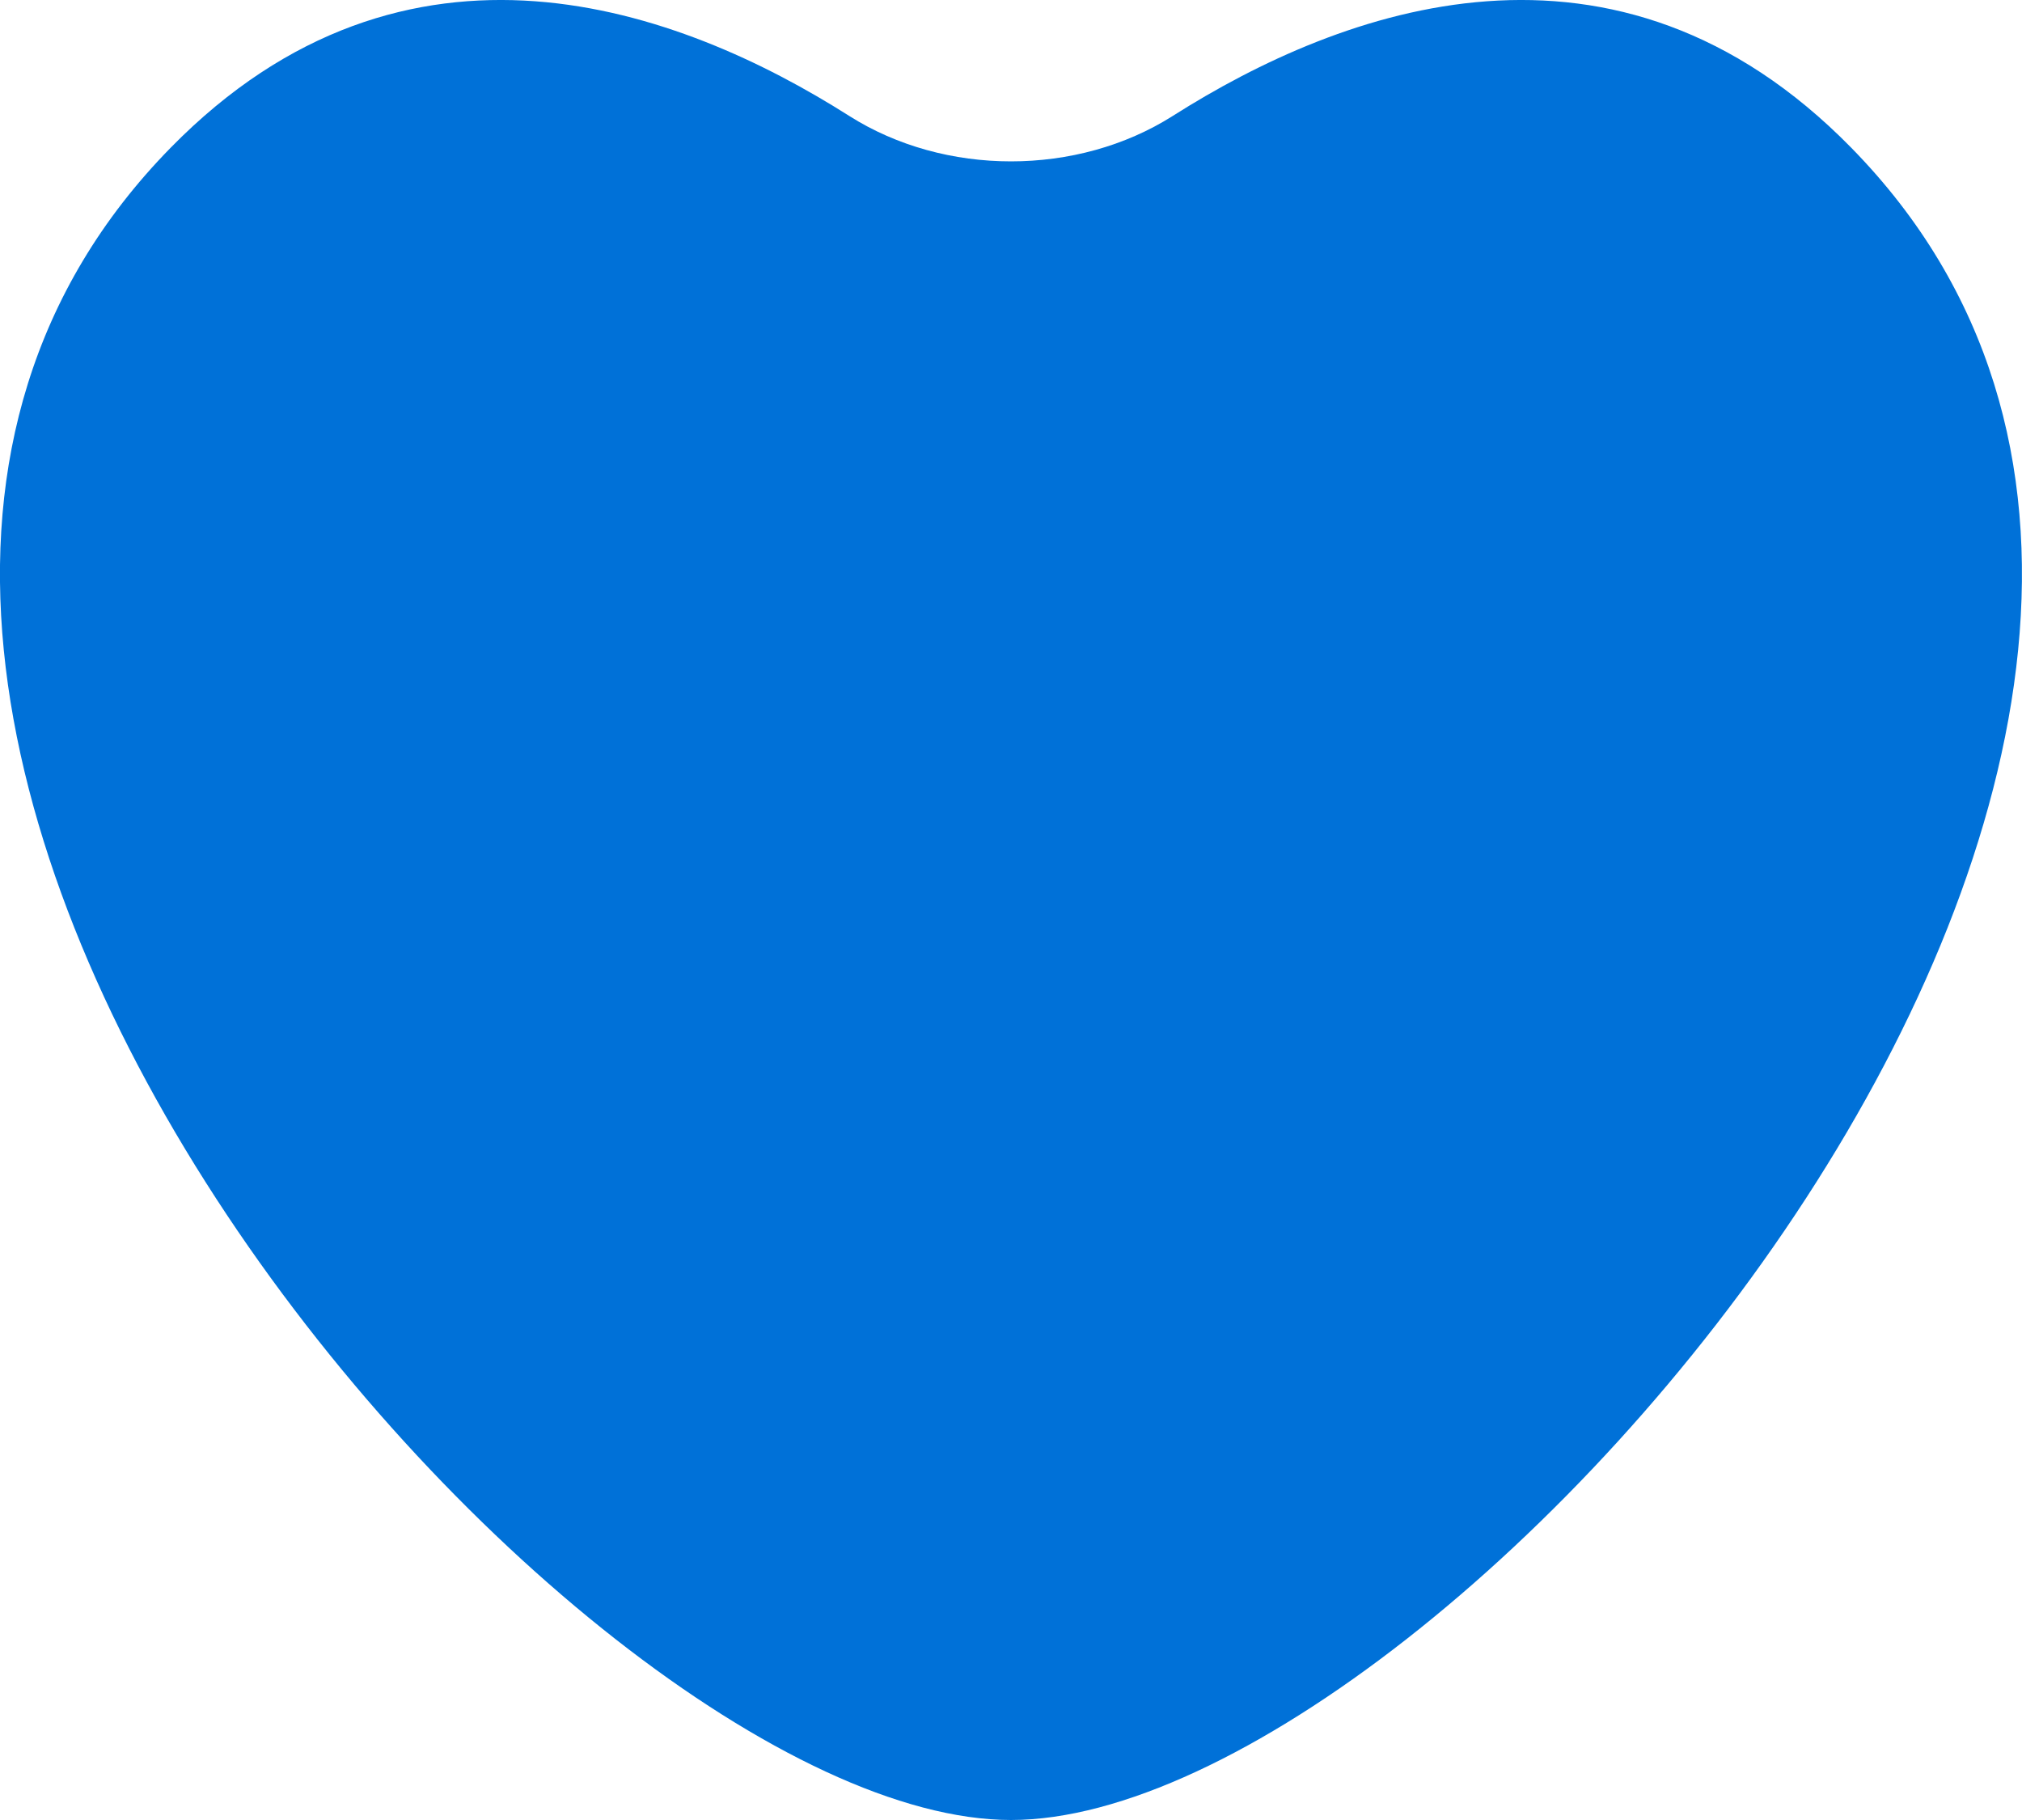 <?xml version="1.0" encoding="UTF-8"?> <svg xmlns="http://www.w3.org/2000/svg" viewBox="0 0 20.00 18.00" data-guides="{&quot;vertical&quot;:[],&quot;horizontal&quot;:[]}"><defs></defs><path fill="#0071d8" stroke="none" fill-opacity="1" stroke-width="1" stroke-opacity="1" id="tSvg379a7a033f" title="Path 1" d="M18.311 1.461C15.977 -0.92 13.274 0.084 11.601 1.146C10.655 1.746 9.345 1.746 8.399 1.146C6.726 0.084 4.023 -0.92 1.688 1.461C-3.853 7.111 5.65 18 10 18C14.35 18 23.852 7.111 18.311 1.461Z"></path></svg> 
